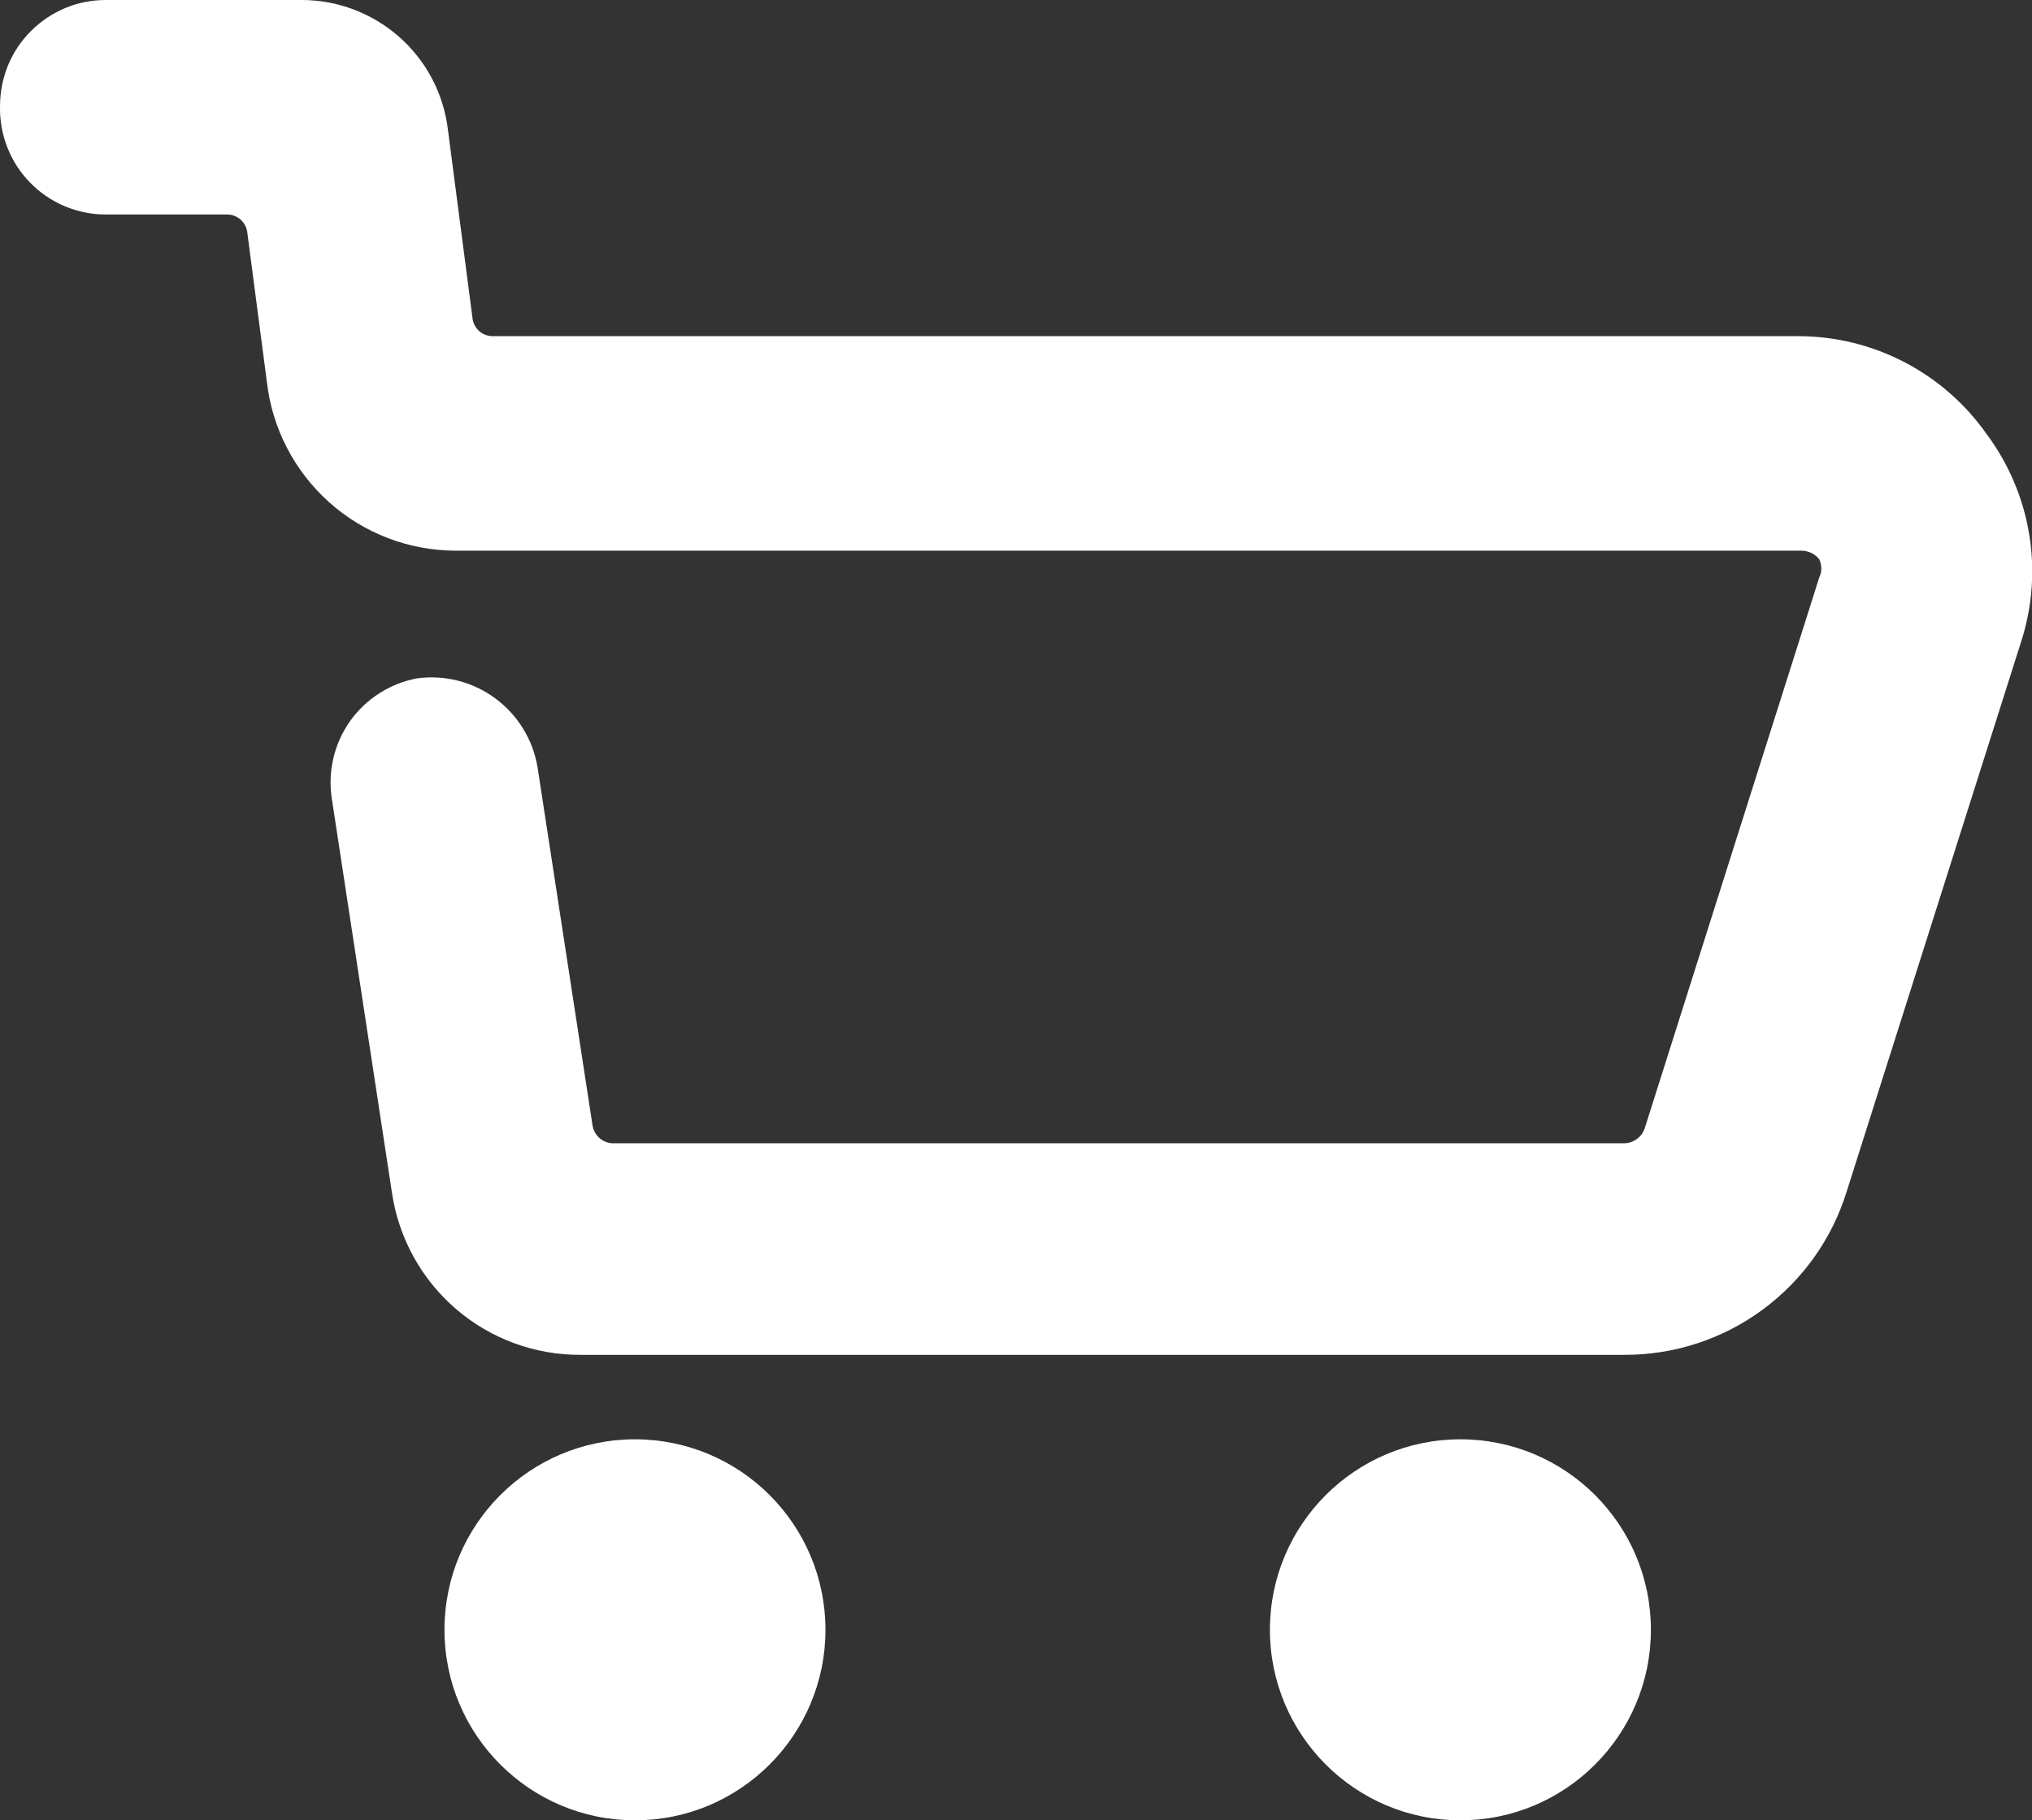 <?xml version="1.0" encoding="UTF-8" standalone="no"?>
<svg
   width="16.001"
   height="14.333"
   viewBox="0 0 16.001 14.333"
   fill="none"
   version="1.1"
   id="svg8"
   sodipodi:docname="cart.svg"
   inkscape:version="1.1.2 (b8e25be833, 2022-02-05)"
   xmlns:inkscape="http://www.inkscape.org/namespaces/inkscape"
   xmlns:sodipodi="http://sodipodi.sourceforge.net/DTD/sodipodi-0.dtd"
   xmlns="http://www.w3.org/2000/svg"
   xmlns:svg="http://www.w3.org/2000/svg">
  <rect x="0" y="0" width="16.001" height="14.333" fill="#333333" stroke="none"/>
  <defs
     id="defs12" />
  <sodipodi:namedview
     id="namedview10"
     pagecolor="#ffffff"
     bordercolor="#666666"
     borderopacity="1.0"
     inkscape:pageshadow="2"
     inkscape:pageopacity="0.0"
     inkscape:pagecheckerboard="0"
     showgrid="false"
     fit-margin-top="0"
     fit-margin-left="0"
     fit-margin-right="0"
     fit-margin-bottom="0"
     inkscape:zoom="26.53125"
     inkscape:cx="-0.67844523"
     inkscape:cy="9.6866902"
     inkscape:window-width="1920"
     inkscape:window-height="1009"
     inkscape:window-x="-8"
     inkscape:window-y="-8"
     inkscape:window-maximized="1"
     inkscape:current-layer="svg8" />
  <path
     d="m 2.3992112e-4,0.833 c 0,-0.109 0.022,-0.218 0.063,-0.319 0.042,-0.101 0.103,-0.193 0.181,-0.27 0.077,-0.077 0.169,-0.139 0.27,-0.181 0.101,-0.042 0.209,-0.063 0.319,-0.063 H 2.374 C 2.657,-4.4158449e-4 2.931,0.103 3.144,0.291 c 0.213,0.188 0.349,0.447 0.383,0.729 l 0.193,1.48 c 0.003,0.04 0.022,0.077 0.051,0.105 0.03,0.027 0.068,0.042 0.109,0.042 H 14.167 c 0.289,0.001 0.573,0.071 0.83,0.205 0.256,0.133 0.477,0.326 0.644,0.562 0.173,0.232 0.289,0.501 0.337,0.787 0.048,0.285 0.026,0.578 -0.063,0.853 l -1.373,4.327 c -0.115,0.373 -0.347,0.699 -0.662,0.931 -0.314,0.232 -0.695,0.356 -1.085,0.356 H 4.574 c -0.36,0.002 -0.708,-0.125 -0.981,-0.359 -0.273,-0.234 -0.453,-0.559 -0.506,-0.914 l -0.473,-3.1 c -0.035,-0.214 0.015,-0.434 0.139,-0.612 0.125,-0.178 0.314,-0.3 0.527,-0.341 0.219,-0.031 0.441,0.025 0.619,0.156 0.178,0.131 0.298,0.326 0.334,0.544 l 0.433,2.82 c 0.006,0.039 0.027,0.075 0.057,0.101 0.031,0.026 0.069,0.04 0.109,0.039 h 7.96 c 0.036,-0.001 0.07,-0.013 0.099,-0.035 0.029,-0.021 0.05,-0.051 0.061,-0.085 l 1.373,-4.333 c 0.011,-0.023 0.017,-0.048 0.017,-0.073 0,-0.025 -0.006,-0.051 -0.017,-0.073 -0.016,-0.02 -0.036,-0.036 -0.059,-0.048 -0.023,-0.011 -0.048,-0.018 -0.074,-0.019 H 3.587 c -0.368,-10e-4 -0.723,-0.137 -0.997,-0.383 -0.274,-0.246 -0.448,-0.584 -0.489,-0.95 l -0.153,-1.167 c -0.003,-0.04 -0.022,-0.077 -0.051,-0.105 -0.03,-0.027 -0.068,-0.042 -0.109,-0.042 H 0.834 c -0.111,3e-5 -0.221,-0.022 -0.324,-0.065 -0.102,-0.043 -0.195,-0.106 -0.273,-0.186 -0.078,-0.08 -0.139,-0.174 -0.179,-0.277 -0.041,-0.103 -0.06,-0.214 -0.058,-0.325 z"
     fill="#ffffff"
     id="path2" />
  <path
     d="m 11.5,14.333 c -0.828,0 -1.5,-0.672 -1.5,-1.5 0,-0.829 0.672,-1.5 1.5,-1.5 0.828,0 1.5,0.671 1.5,1.5 0,0.828 -0.672,1.5 -1.5,1.5 z"
     fill="#ffffff"
     id="path4" />
  <path
     d="m 5,14.333 c -0.828,0 -1.5,-0.672 -1.5,-1.5 0,-0.829 0.672,-1.5 1.5,-1.5 0.828,0 1.5,0.671 1.5,1.5 0,0.828 -0.672,1.5 -1.5,1.5 z"
     fill="#ffffff"
     id="path6" />
</svg>
